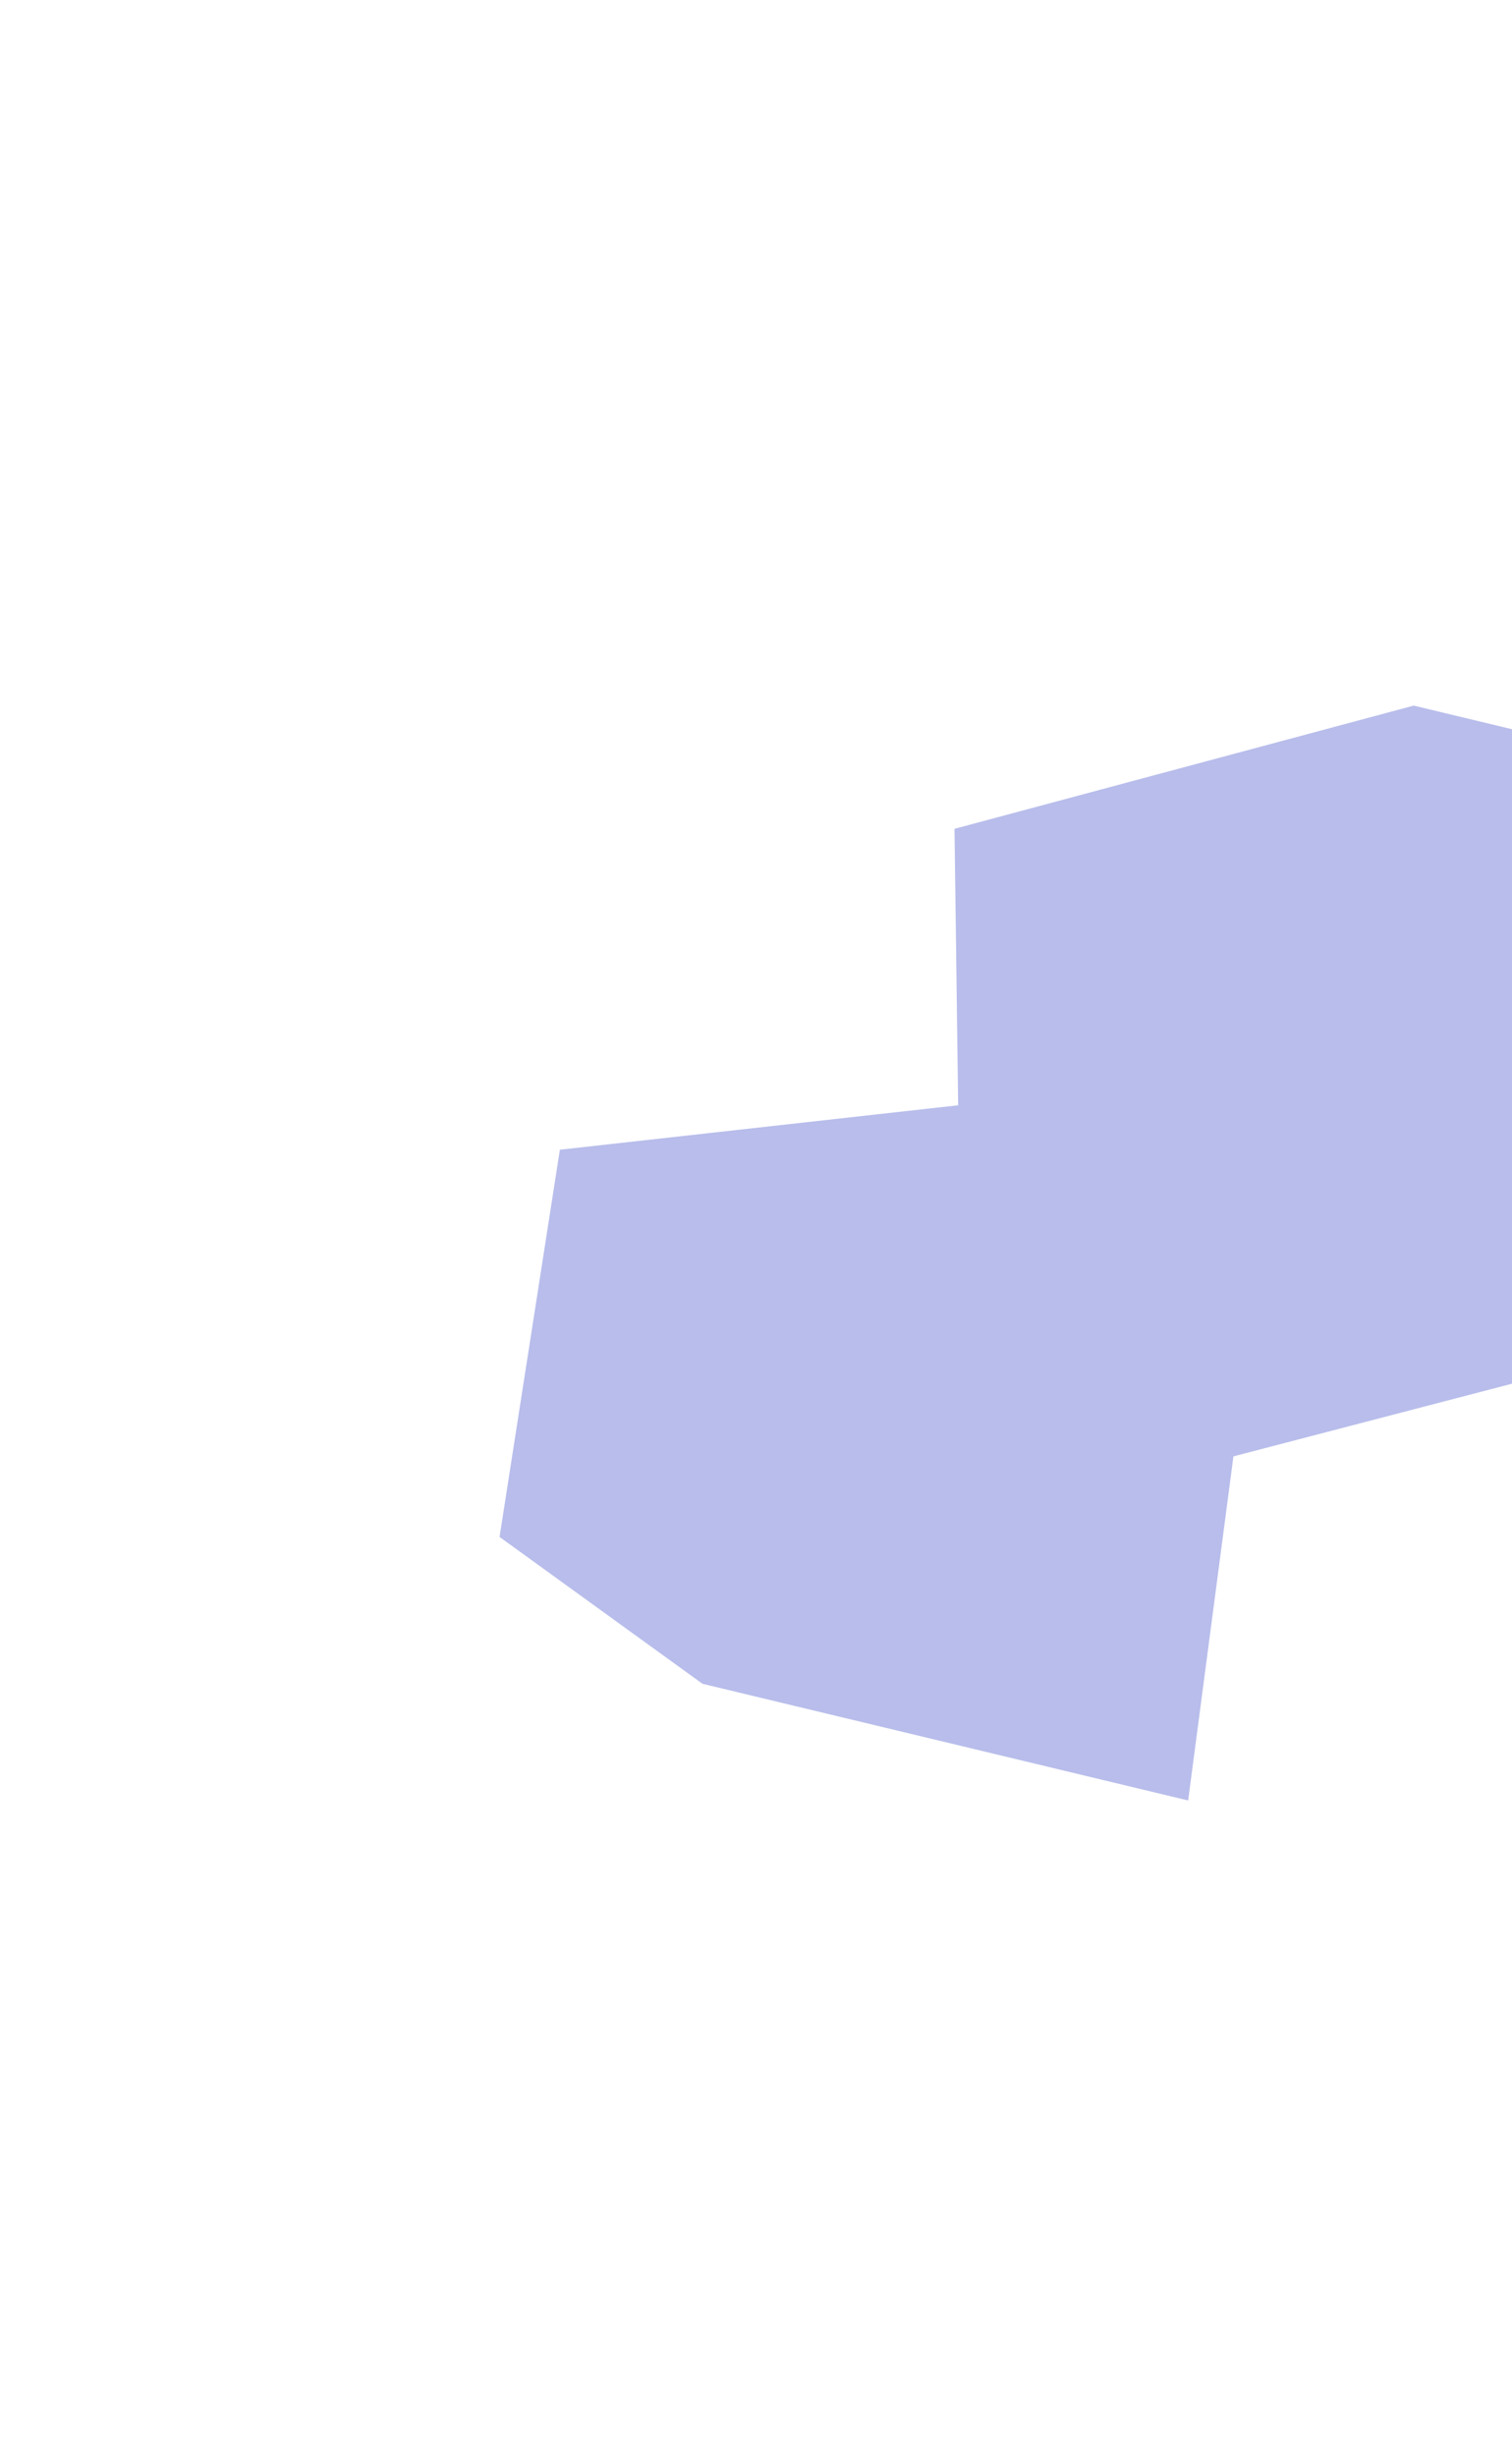 <svg xmlns="http://www.w3.org/2000/svg" width="375" height="609" viewBox="0 0 375 609" fill="none">
  <g opacity="0.4" filter="url(#filter0_f_56_2417)">
    <path d="M294.68 446.455L174.223 417.518L123.899 381.106L138.857 285.09L237.639 274.072L236.733 205.517L350.631 174.966L424.001 192.591L377.58 342.436L305.912 361.126L294.68 446.455Z" fill="#4D5BCE"/>
  </g>
  <defs>
    <filter id="filter0_f_56_2417" x="-50.101" y="0.966" width="648.102" height="619.489" filterUnits="userSpaceOnUse" color-interpolation-filters="sRGB">
      <feFlood flood-opacity="0" result="BackgroundImageFix"/>
      <feBlend mode="normal" in="SourceGraphic" in2="BackgroundImageFix" result="shape"/>
      <feGaussianBlur stdDeviation="87" result="effect1_foregroundBlur_56_2417"/>
    </filter>
  </defs>
</svg>